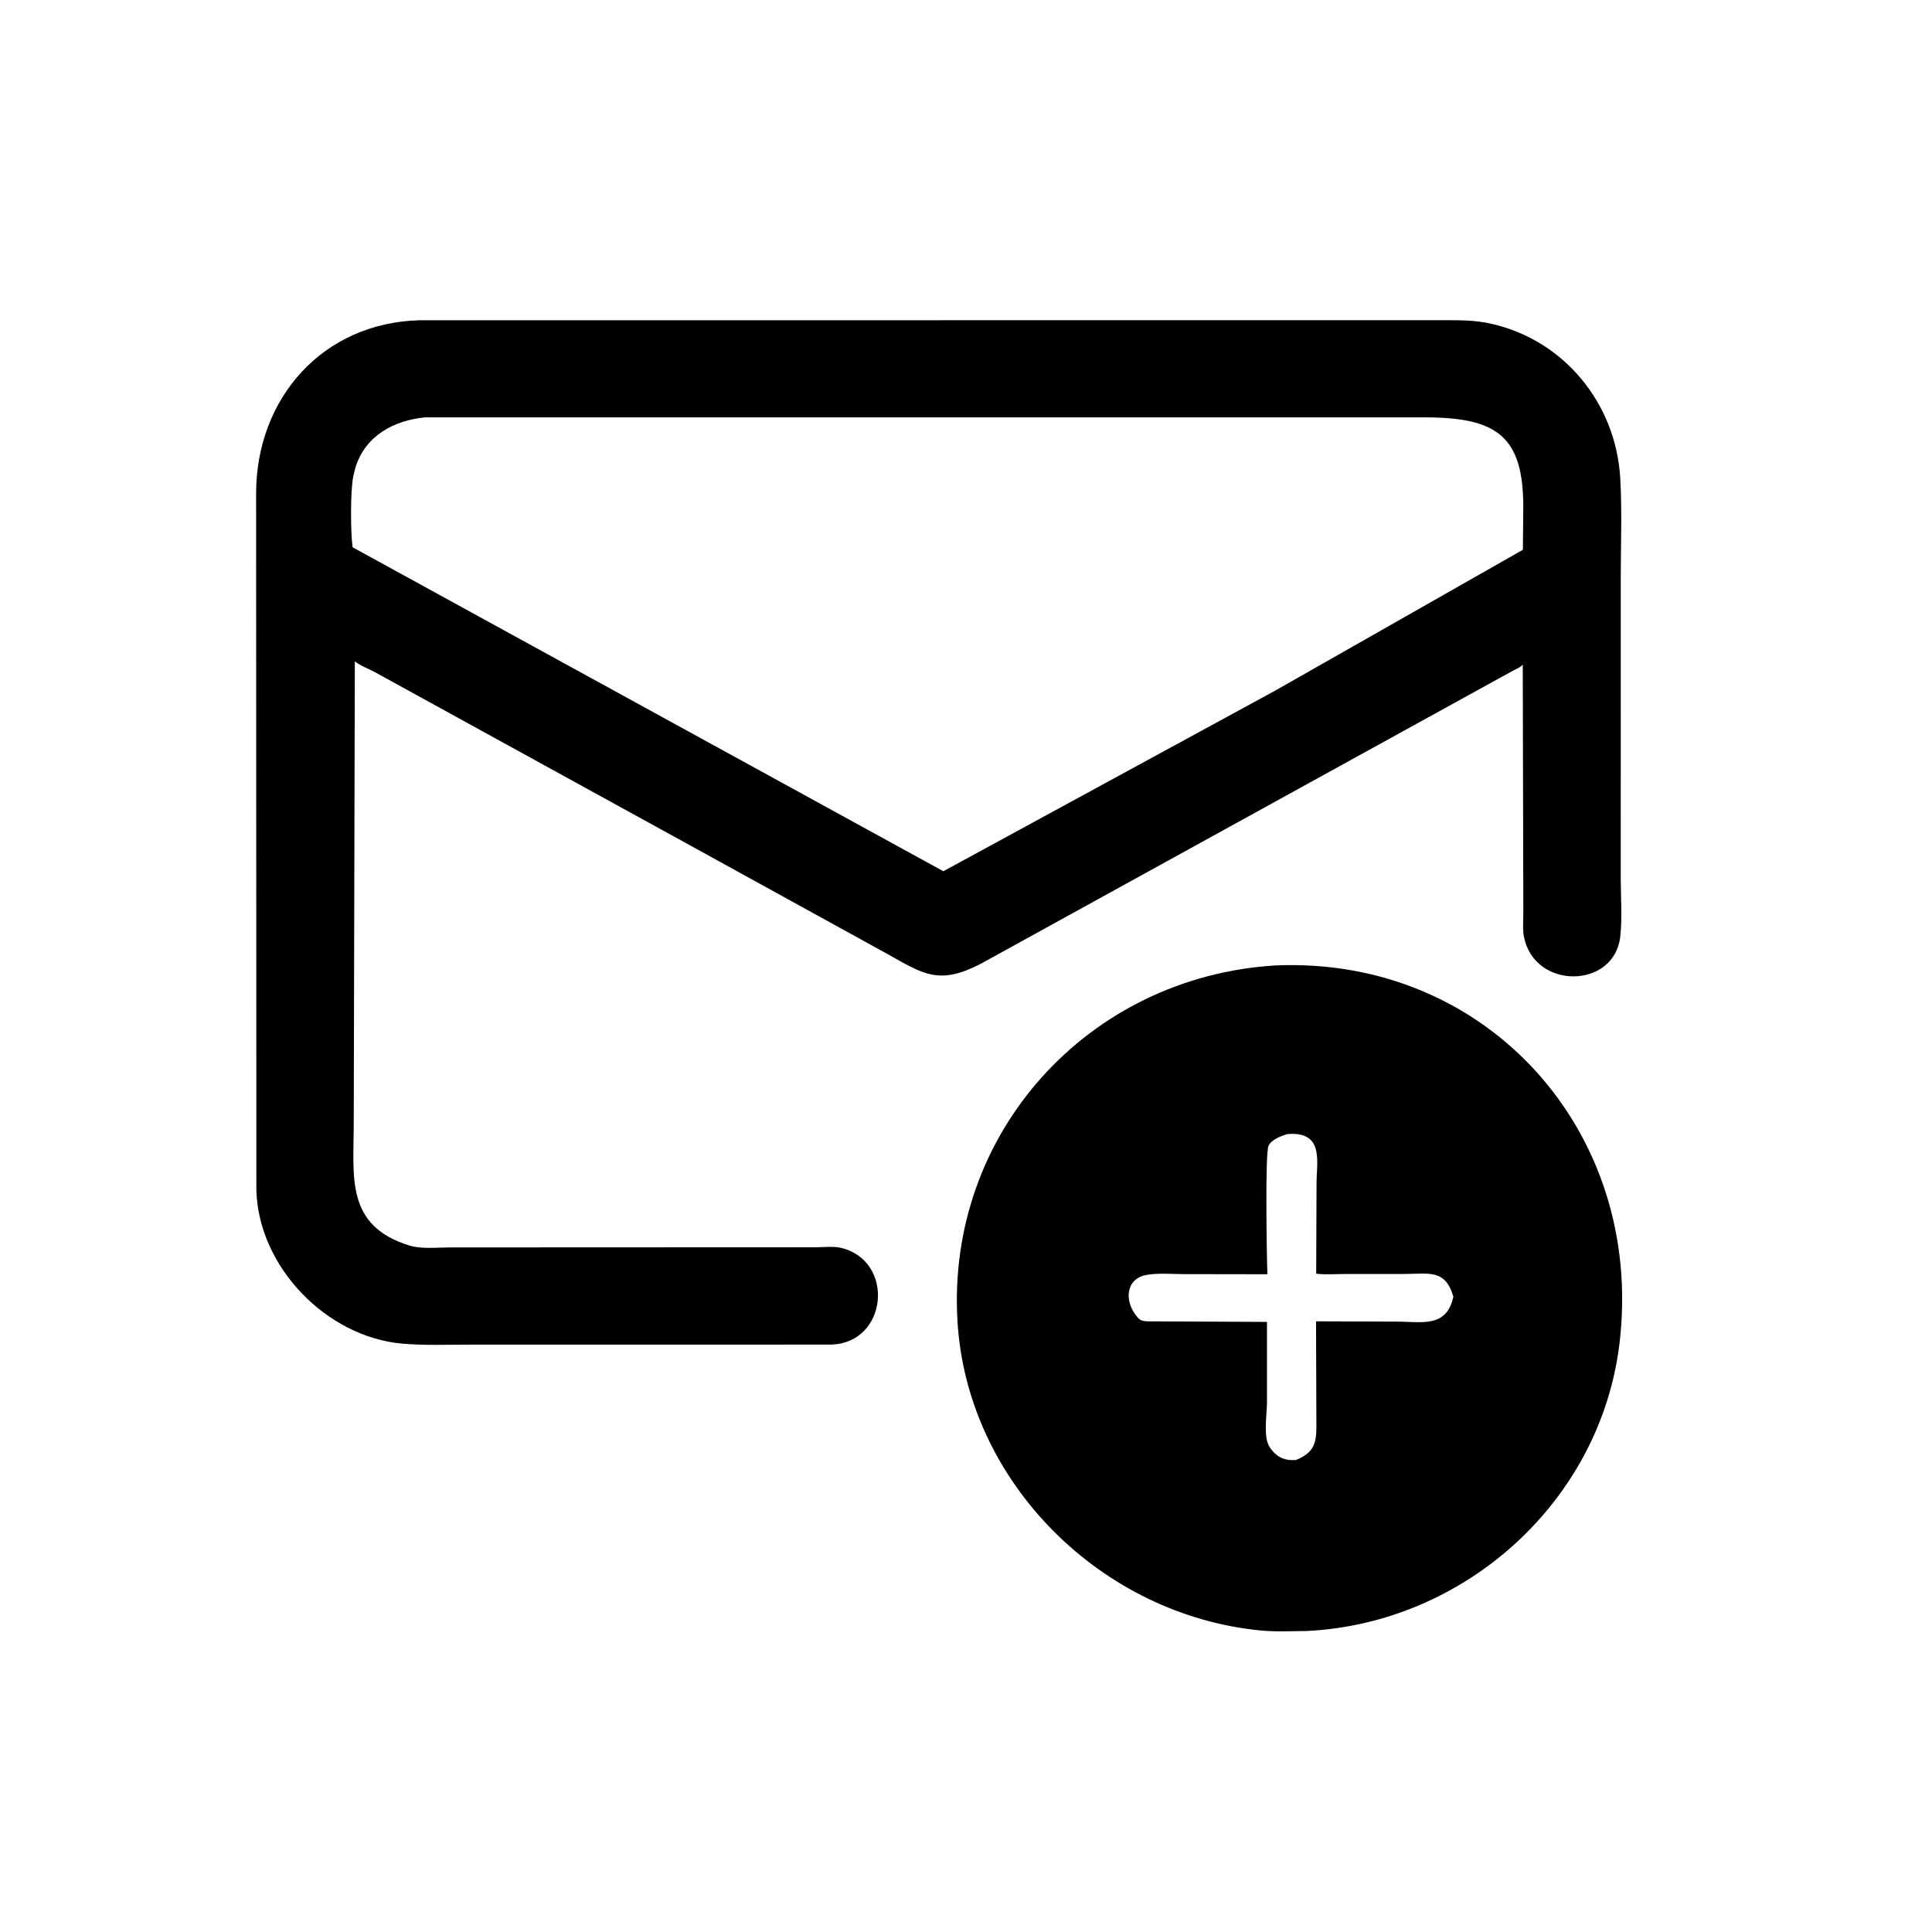 <svg version="1.1" xmlns="http://www.w3.org/2000/svg" style="display: block;" viewBox="0 0 2048 2048" width="640" height="640">
<path transform="translate(0,0)" fill="rgb(0,0,0)" d="M 732.418 896.633 L 398.066 712.869 C 391.35 709.111 381.944 705.752 376.135 701.094 L 374.987 1190.82 C 375.014 1247.4 365.748 1299.24 434 1320.32 C 446.857 1324.29 463.93 1322.29 477.494 1322.31 L 864.712 1322.15 C 872.931 1322.15 883.657 1320.89 891.578 1322.79 C 948.955 1336.6 941.283 1423.52 881.118 1425.32 L 496.406 1425.38 C 473.05 1425.38 449.205 1426.37 425.957 1424.26 C 345.926 1417.01 274.077 1342.88 271.762 1261.89 L 271.487 523.128 C 271.527 422.652 341.461 342.307 444.752 339.469 L 1530.03 339.43 C 1548.21 339.443 1563.54 339.261 1581.17 343.275 C 1658.53 360.893 1712.98 428.039 1717.53 506.938 C 1719.52 541.457 1718.08 576.767 1718.08 611.371 L 1718.05 930.976 C 1718.05 951.087 1719.82 973.234 1717.5 993.143 C 1711.09 1048.29 1626.63 1049.65 1615.43 992.98 C 1613.89 985.224 1614.8 975.858 1614.79 967.864 L 1614.19 704.623 C 1610.49 708.261 1607.98 708.69 1603.71 711.016 L 1040.34 1021.28 C 995.882 1044.65 979.187 1032.93 940.782 1011.31 L 732.418 896.633 z M 450.744 442.418 C 417.641 445.541 387.3 461.742 376.772 495.6 L 374.536 504.742 C 371.361 519.338 371.536 564.384 373.774 580.134 L 999.983 923.55 L 1351.47 732.252 L 1614.33 582.799 L 1614.75 536.401 C 1614.49 462.164 1586.36 442.48 1510.46 442.422 L 450.744 442.418 z"/>
<path transform="translate(0,0)" fill="rgb(0,0,0)" d="M 1385.25 1728.92 C 1369.37 1729.04 1352.84 1729.91 1337.05 1728.43 C 1168.08 1712.52 1025.32 1571.88 1014.98 1400.8 C 1002.92 1201.08 1153.59 1035.23 1352.44 1023.38 C 1577.07 1014.03 1743.04 1200.44 1716.84 1423.21 C 1697.12 1590.97 1553.2 1720.72 1385.25 1728.92 z M 1364.64 1202.14 C 1357.83 1204.32 1348.23 1207.76 1344.72 1214.49 C 1340.94 1221.73 1342.8 1333.45 1343.5 1350.76 L 1255.66 1350.62 C 1242.66 1350.65 1227.92 1349.19 1215.19 1351.52 C 1193.26 1355.53 1191.44 1379.23 1205.1 1395.5 L 1205.9 1396.51 C 1208.51 1399.73 1211.34 1400.25 1215.24 1400.67 L 1343.05 1401.27 L 1343.04 1487.23 C 1343.06 1499.62 1338.63 1524.04 1346.25 1534.5 L 1347.12 1535.73 C 1353.95 1545.18 1362.65 1548.6 1373.78 1547.66 C 1391.57 1540.42 1395.31 1531.32 1395.43 1513.53 L 1395.06 1400.66 L 1480.16 1400.96 C 1506.79 1400.93 1533.39 1408.08 1540.63 1374.56 C 1532.09 1344.92 1514.68 1350.47 1488.36 1350.46 L 1426.52 1350.48 C 1416.36 1350.48 1405.28 1351.39 1395.22 1350.19 L 1395.59 1254.16 C 1395.62 1232.53 1403.27 1201.74 1369.43 1201.95 L 1364.64 1202.14 z"/>
</svg>